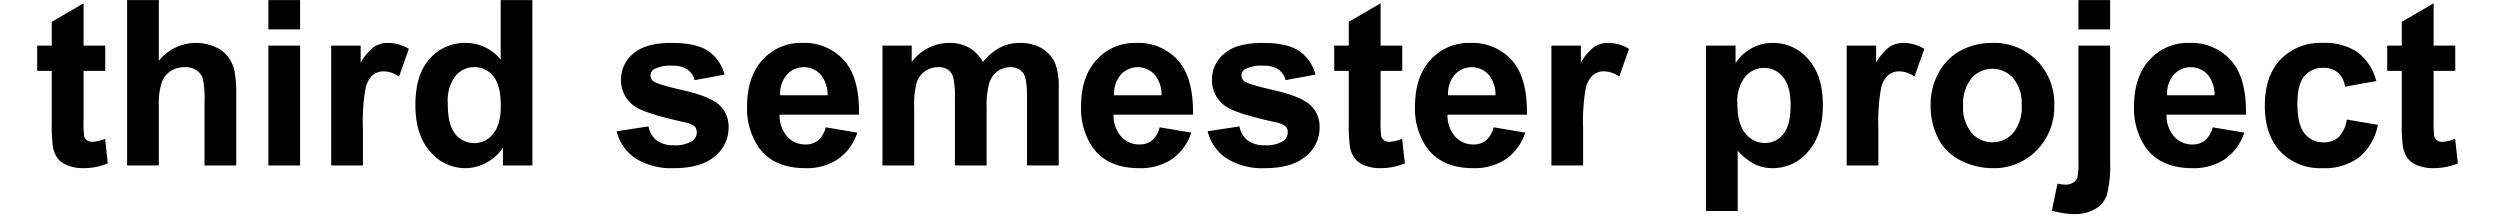 <svg id="Ebene_1" data-name="Ebene 1" xmlns="http://www.w3.org/2000/svg" width="183.209mm" height="16.09mm" viewBox="0 0 519.333 45.609"><title>third semester project</title><path d="M21.859,9.477v5.25h-4.5V24.758a24.95,24.95,0,0,0,.129,3.551,1.447,1.447,0,0,0,.586.832,1.858,1.858,0,0,0,1.113.328,8.52,8.52,0,0,0,2.648-.633l.562,5.109a13.092,13.092,0,0,1-5.203.984,8.253,8.253,0,0,1-3.211-.598,4.686,4.686,0,0,1-2.098-1.547,6.106,6.106,0,0,1-.926-2.566A31.923,31.923,0,0,1,10.75,25.578V14.727H7.727v-5.25H10.75V4.531L17.359.688V9.477Z"/><path d="M32.992.008V12.641A9.869,9.869,0,0,1,44.711,9.758a6.702,6.702,0,0,1,2.754,2.156,7.816,7.816,0,0,1,1.266,2.906,25.981,25.981,0,0,1,.34,4.945V34.367H42.484V21.219a19.468,19.468,0,0,0-.375-4.969,3.261,3.261,0,0,0-1.324-1.676,4.259,4.259,0,0,0-2.379-.621,5.457,5.457,0,0,0-2.93.797,4.598,4.598,0,0,0-1.887,2.402,14.348,14.348,0,0,0-.598,4.746V34.367H26.406V.008Z"/><path d="M55.75,6.102V.008h6.586V6.102Zm0,28.266V9.477h6.586V34.367Z"/><path d="M75.391,34.367H68.805V9.477h6.117v3.539a10.638,10.638,0,0,1,2.824-3.305,5.195,5.195,0,0,1,2.848-.797,8.359,8.359,0,0,1,4.336,1.242l-2.039,5.742a5.779,5.779,0,0,0-3.094-1.078,3.656,3.656,0,0,0-2.344.762,5.207,5.207,0,0,0-1.512,2.754,39.122,39.122,0,0,0-.551,8.344Z"/><path d="M110.594,34.367h-6.117V30.711a9.883,9.883,0,0,1-3.598,3.176,9.23,9.23,0,0,1-4.184,1.043,9.48,9.48,0,0,1-7.348-3.457q-3.059-3.457-3.059-9.645,0-6.328,2.977-9.621a9.704,9.704,0,0,1,7.523-3.293,9.319,9.319,0,0,1,7.219,3.469V.008h6.586ZM93.016,21.383q0,3.984,1.102,5.766a4.977,4.977,0,0,0,4.453,2.578,4.847,4.847,0,0,0,3.867-1.934q1.594-1.934,1.594-5.777,0-4.289-1.547-6.176a4.895,4.895,0,0,0-3.961-1.887,4.948,4.948,0,0,0-3.926,1.863A8.419,8.419,0,0,0,93.016,21.383Z"/><path d="M128.102,27.266l6.609-1.008a4.843,4.843,0,0,0,1.711,2.918,5.782,5.782,0,0,0,3.609.996,6.516,6.516,0,0,0,3.844-.938,2.093,2.093,0,0,0,.867-1.758,1.729,1.729,0,0,0-.469-1.242,5.248,5.248,0,0,0-2.203-.867q-7.969-1.758-10.102-3.211a6.412,6.412,0,0,1-2.953-5.602,6.903,6.903,0,0,1,2.555-5.438q2.555-2.203,7.922-2.203,5.109,0,7.594,1.664a8.505,8.505,0,0,1,3.422,4.922l-6.211,1.148a3.84,3.84,0,0,0-1.512-2.227,5.528,5.528,0,0,0-3.176-.773,7.155,7.155,0,0,0-3.727.727,1.56,1.56,0,0,0-.75,1.336,1.456,1.456,0,0,0,.656,1.195q.891.656,6.152,1.852t7.348,2.93a6.089,6.089,0,0,1,2.062,4.898,7.519,7.519,0,0,1-2.859,5.883q-2.859,2.461-8.461,2.461a13.883,13.883,0,0,1-8.051-2.062A9.503,9.503,0,0,1,128.102,27.266Z"/><path d="M171.531,26.446l6.562,1.102a10.764,10.764,0,0,1-3.996,5.496,11.739,11.739,0,0,1-6.832,1.887q-6.492,0-9.609-4.242a14.252,14.252,0,0,1-2.461-8.578q0-6.188,3.234-9.691a10.652,10.652,0,0,1,8.18-3.504,11.049,11.049,0,0,1,8.766,3.668q3.211,3.668,3.07,11.238h-16.5a6.663,6.663,0,0,0,1.594,4.559,4.985,4.985,0,0,0,3.797,1.629,4.033,4.033,0,0,0,2.602-.844A5.211,5.211,0,0,0,171.531,26.446Zm.375-6.656a6.341,6.341,0,0,0-1.477-4.348,4.753,4.753,0,0,0-6.984.082,6.076,6.076,0,0,0-1.383,4.266Z"/><path d="M183.32,9.477h6.07V12.875a9.768,9.768,0,0,1,7.758-3.961,8.355,8.355,0,0,1,4.148.984,7.565,7.565,0,0,1,2.883,2.977,11.499,11.499,0,0,1,3.539-2.977,8.683,8.683,0,0,1,4.055-.984,9.031,9.031,0,0,1,4.641,1.113A6.82,6.82,0,0,1,219.25,13.297a14.182,14.182,0,0,1,.68,5.156V34.367h-6.586V20.141q0-3.703-.68-4.781a3.12,3.12,0,0,0-2.812-1.406,4.489,4.489,0,0,0-2.602.844,4.68,4.68,0,0,0-1.758,2.473,17.79,17.79,0,0,0-.539,5.145V34.367h-6.586V20.727a18.921,18.921,0,0,0-.352-4.688,2.991,2.991,0,0,0-1.09-1.57,3.445,3.445,0,0,0-2.004-.516,4.8,4.8,0,0,0-2.742.82,4.5,4.5,0,0,0-1.746,2.367,17.595,17.595,0,0,0-.527,5.133V34.367h-6.586Z"/><path d="M240.906,26.446l6.562,1.102a10.764,10.764,0,0,1-3.996,5.496,11.739,11.739,0,0,1-6.832,1.887q-6.492,0-9.609-4.242a14.252,14.252,0,0,1-2.461-8.578q0-6.188,3.234-9.691a10.652,10.652,0,0,1,8.18-3.504,11.049,11.049,0,0,1,8.766,3.668q3.211,3.668,3.07,11.238h-16.5a6.663,6.663,0,0,0,1.594,4.559,4.985,4.985,0,0,0,3.797,1.629,4.033,4.033,0,0,0,2.602-.844A5.211,5.211,0,0,0,240.906,26.446Zm.375-6.656a6.341,6.341,0,0,0-1.477-4.348,4.753,4.753,0,0,0-6.984.082,6.076,6.076,0,0,0-1.383,4.266Z"/><path d="M250.867,27.266l6.609-1.008a4.843,4.843,0,0,0,1.711,2.918,5.782,5.782,0,0,0,3.609.996,6.516,6.516,0,0,0,3.844-.938,2.093,2.093,0,0,0,.867-1.758,1.729,1.729,0,0,0-.469-1.242,5.248,5.248,0,0,0-2.203-.867q-7.969-1.758-10.102-3.211a6.412,6.412,0,0,1-2.953-5.602,6.903,6.903,0,0,1,2.555-5.438q2.555-2.203,7.922-2.203,5.109,0,7.594,1.664a8.505,8.505,0,0,1,3.422,4.922l-6.211,1.148a3.84,3.84,0,0,0-1.512-2.227,5.528,5.528,0,0,0-3.176-.773,7.155,7.155,0,0,0-3.727.727,1.56,1.56,0,0,0-.75,1.336,1.456,1.456,0,0,0,.656,1.195q.891.656,6.152,1.852t7.348,2.93a6.089,6.089,0,0,1,2.062,4.898,7.519,7.519,0,0,1-2.859,5.883q-2.859,2.461-8.461,2.461a13.883,13.883,0,0,1-8.051-2.062A9.503,9.503,0,0,1,250.867,27.266Z"/><path d="M291.297,9.477v5.25h-4.5V24.758a24.95,24.95,0,0,0,.129,3.551,1.447,1.447,0,0,0,.586.832,1.858,1.858,0,0,0,1.113.328,8.52,8.52,0,0,0,2.648-.633l.562,5.109a13.092,13.092,0,0,1-5.203.984,8.253,8.253,0,0,1-3.211-.598,4.686,4.686,0,0,1-2.098-1.547,6.106,6.106,0,0,1-.926-2.566,31.923,31.923,0,0,1-.211-4.641V14.727h-3.023v-5.25h3.023V4.531L286.797.688V9.477Z"/><path d="M310.281,26.446l6.562,1.102a10.764,10.764,0,0,1-3.996,5.496,11.739,11.739,0,0,1-6.832,1.887q-6.492,0-9.609-4.242a14.252,14.252,0,0,1-2.461-8.578q0-6.188,3.234-9.691a10.652,10.652,0,0,1,8.18-3.504,11.049,11.049,0,0,1,8.766,3.668q3.211,3.668,3.07,11.238h-16.5a6.663,6.663,0,0,0,1.594,4.559,4.985,4.985,0,0,0,3.797,1.629,4.033,4.033,0,0,0,2.602-.844A5.211,5.211,0,0,0,310.281,26.446Zm.375-6.656a6.341,6.341,0,0,0-1.477-4.348,4.753,4.753,0,0,0-6.984.082,6.076,6.076,0,0,0-1.383,4.266Z"/><path d="M328.867,34.367h-6.586V9.477h6.117v3.539a10.637,10.637,0,0,1,2.824-3.305,5.195,5.195,0,0,1,2.848-.797,8.359,8.359,0,0,1,4.336,1.242l-2.039,5.742a5.779,5.779,0,0,0-3.094-1.078,3.656,3.656,0,0,0-2.344.762,5.207,5.207,0,0,0-1.512,2.754,39.122,39.122,0,0,0-.551,8.344Z"/><path d="M354.391,9.477h6.141V13.133a9.189,9.189,0,0,1,3.234-3.047,8.915,8.915,0,0,1,4.523-1.172,9.49,9.49,0,0,1,7.359,3.398q3.023,3.398,3.023,9.469,0,6.234-3.047,9.691a9.493,9.493,0,0,1-7.383,3.457,8.388,8.388,0,0,1-3.738-.82,12.601,12.601,0,0,1-3.527-2.812V43.836h-6.586Zm6.516,12.023q0,4.195,1.664,6.199a5.09,5.09,0,0,0,4.055,2.004,4.759,4.759,0,0,0,3.82-1.84q1.523-1.84,1.523-6.035,0-3.914-1.57-5.812a4.858,4.858,0,0,0-3.891-1.898A5.053,5.053,0,0,0,362.5,15.981,8.294,8.294,0,0,0,360.906,21.5Z"/><path d="M390.203,34.367h-6.586V9.477h6.117v3.539a10.638,10.638,0,0,1,2.824-3.305,5.195,5.195,0,0,1,2.848-.797,8.359,8.359,0,0,1,4.336,1.242l-2.039,5.742a5.779,5.779,0,0,0-3.094-1.078,3.656,3.656,0,0,0-2.344.762,5.207,5.207,0,0,0-1.512,2.754,39.122,39.122,0,0,0-.551,8.344Z"/><path d="M401.055,21.571a13.464,13.464,0,0,1,1.617-6.352,11.1,11.1,0,0,1,4.582-4.688A13.598,13.598,0,0,1,413.875,8.914a12.427,12.427,0,0,1,9.258,3.668,12.672,12.672,0,0,1,3.609,9.27,12.824,12.824,0,0,1-3.645,9.363,12.318,12.318,0,0,1-9.176,3.715,14.454,14.454,0,0,1-6.527-1.547,10.611,10.611,0,0,1-4.723-4.535A15.11,15.11,0,0,1,401.055,21.571Zm6.75.352A8.247,8.247,0,0,0,409.562,27.594a5.746,5.746,0,0,0,8.66,0,8.36,8.36,0,0,0,1.746-5.719,8.207,8.207,0,0,0-1.746-5.625,5.746,5.746,0,0,0-8.66,0A8.247,8.247,0,0,0,407.805,21.922Z"/><path d="M438.344,9.477V33.594a24.998,24.998,0,0,1-.621,6.715,5.442,5.442,0,0,1-2.391,3.059,8.41,8.41,0,0,1-4.512,1.102,13.929,13.929,0,0,1-2.121-.176,23.25,23.25,0,0,1-2.449-.527l1.148-5.625q.469.094.879.152a5.409,5.409,0,0,0,.762.059,2.902,2.902,0,0,0,1.652-.434,2.087,2.087,0,0,0,.855-1.043,17.075,17.075,0,0,0,.211-3.656V9.477Zm-6.586-3.375V.008h6.586V6.102Z"/><path d="M459.648,26.446l6.562,1.102a10.764,10.764,0,0,1-3.996,5.496,11.739,11.739,0,0,1-6.832,1.887q-6.492,0-9.609-4.242a14.252,14.252,0,0,1-2.461-8.578q0-6.188,3.234-9.691a10.652,10.652,0,0,1,8.18-3.504,11.049,11.049,0,0,1,8.766,3.668q3.211,3.668,3.07,11.238h-16.5a6.663,6.663,0,0,0,1.594,4.559,4.985,4.985,0,0,0,3.797,1.629,4.033,4.033,0,0,0,2.602-.844A5.211,5.211,0,0,0,459.648,26.446Zm.375-6.656a6.341,6.341,0,0,0-1.477-4.348,4.753,4.753,0,0,0-6.984.082,6.076,6.076,0,0,0-1.383,4.266Z"/><path d="M493.633,16.836,487.141,18.008a4.711,4.711,0,0,0-1.488-2.93,4.494,4.494,0,0,0-3.012-.984,4.921,4.921,0,0,0-3.926,1.699Q477.25,17.492,477.25,21.477q0,4.43,1.488,6.258a4.887,4.887,0,0,0,3.996,1.828,4.439,4.439,0,0,0,3.07-1.066,6.414,6.414,0,0,0,1.688-3.668l6.469,1.102a11.479,11.479,0,0,1-3.867,6.727,11.97,11.97,0,0,1-7.664,2.273,11.394,11.394,0,0,1-8.707-3.445q-3.246-3.445-3.246-9.539,0-6.164,3.258-9.598a11.571,11.571,0,0,1,8.812-3.434,12.022,12.022,0,0,1,7.23,1.957A10.842,10.842,0,0,1,493.633,16.836Z"/><path d="M510.039,9.477v5.25h-4.5V24.758a24.949,24.949,0,0,0,.129,3.551,1.447,1.447,0,0,0,.586.832,1.858,1.858,0,0,0,1.113.328,8.52,8.52,0,0,0,2.648-.633l.562,5.109a13.092,13.092,0,0,1-5.203.984,8.253,8.253,0,0,1-3.211-.598,4.686,4.686,0,0,1-2.098-1.547,6.105,6.105,0,0,1-.926-2.566,31.923,31.923,0,0,1-.211-4.641V14.727h-3.023v-5.25h3.023V4.531L505.539.688V9.477Z"/></svg>
